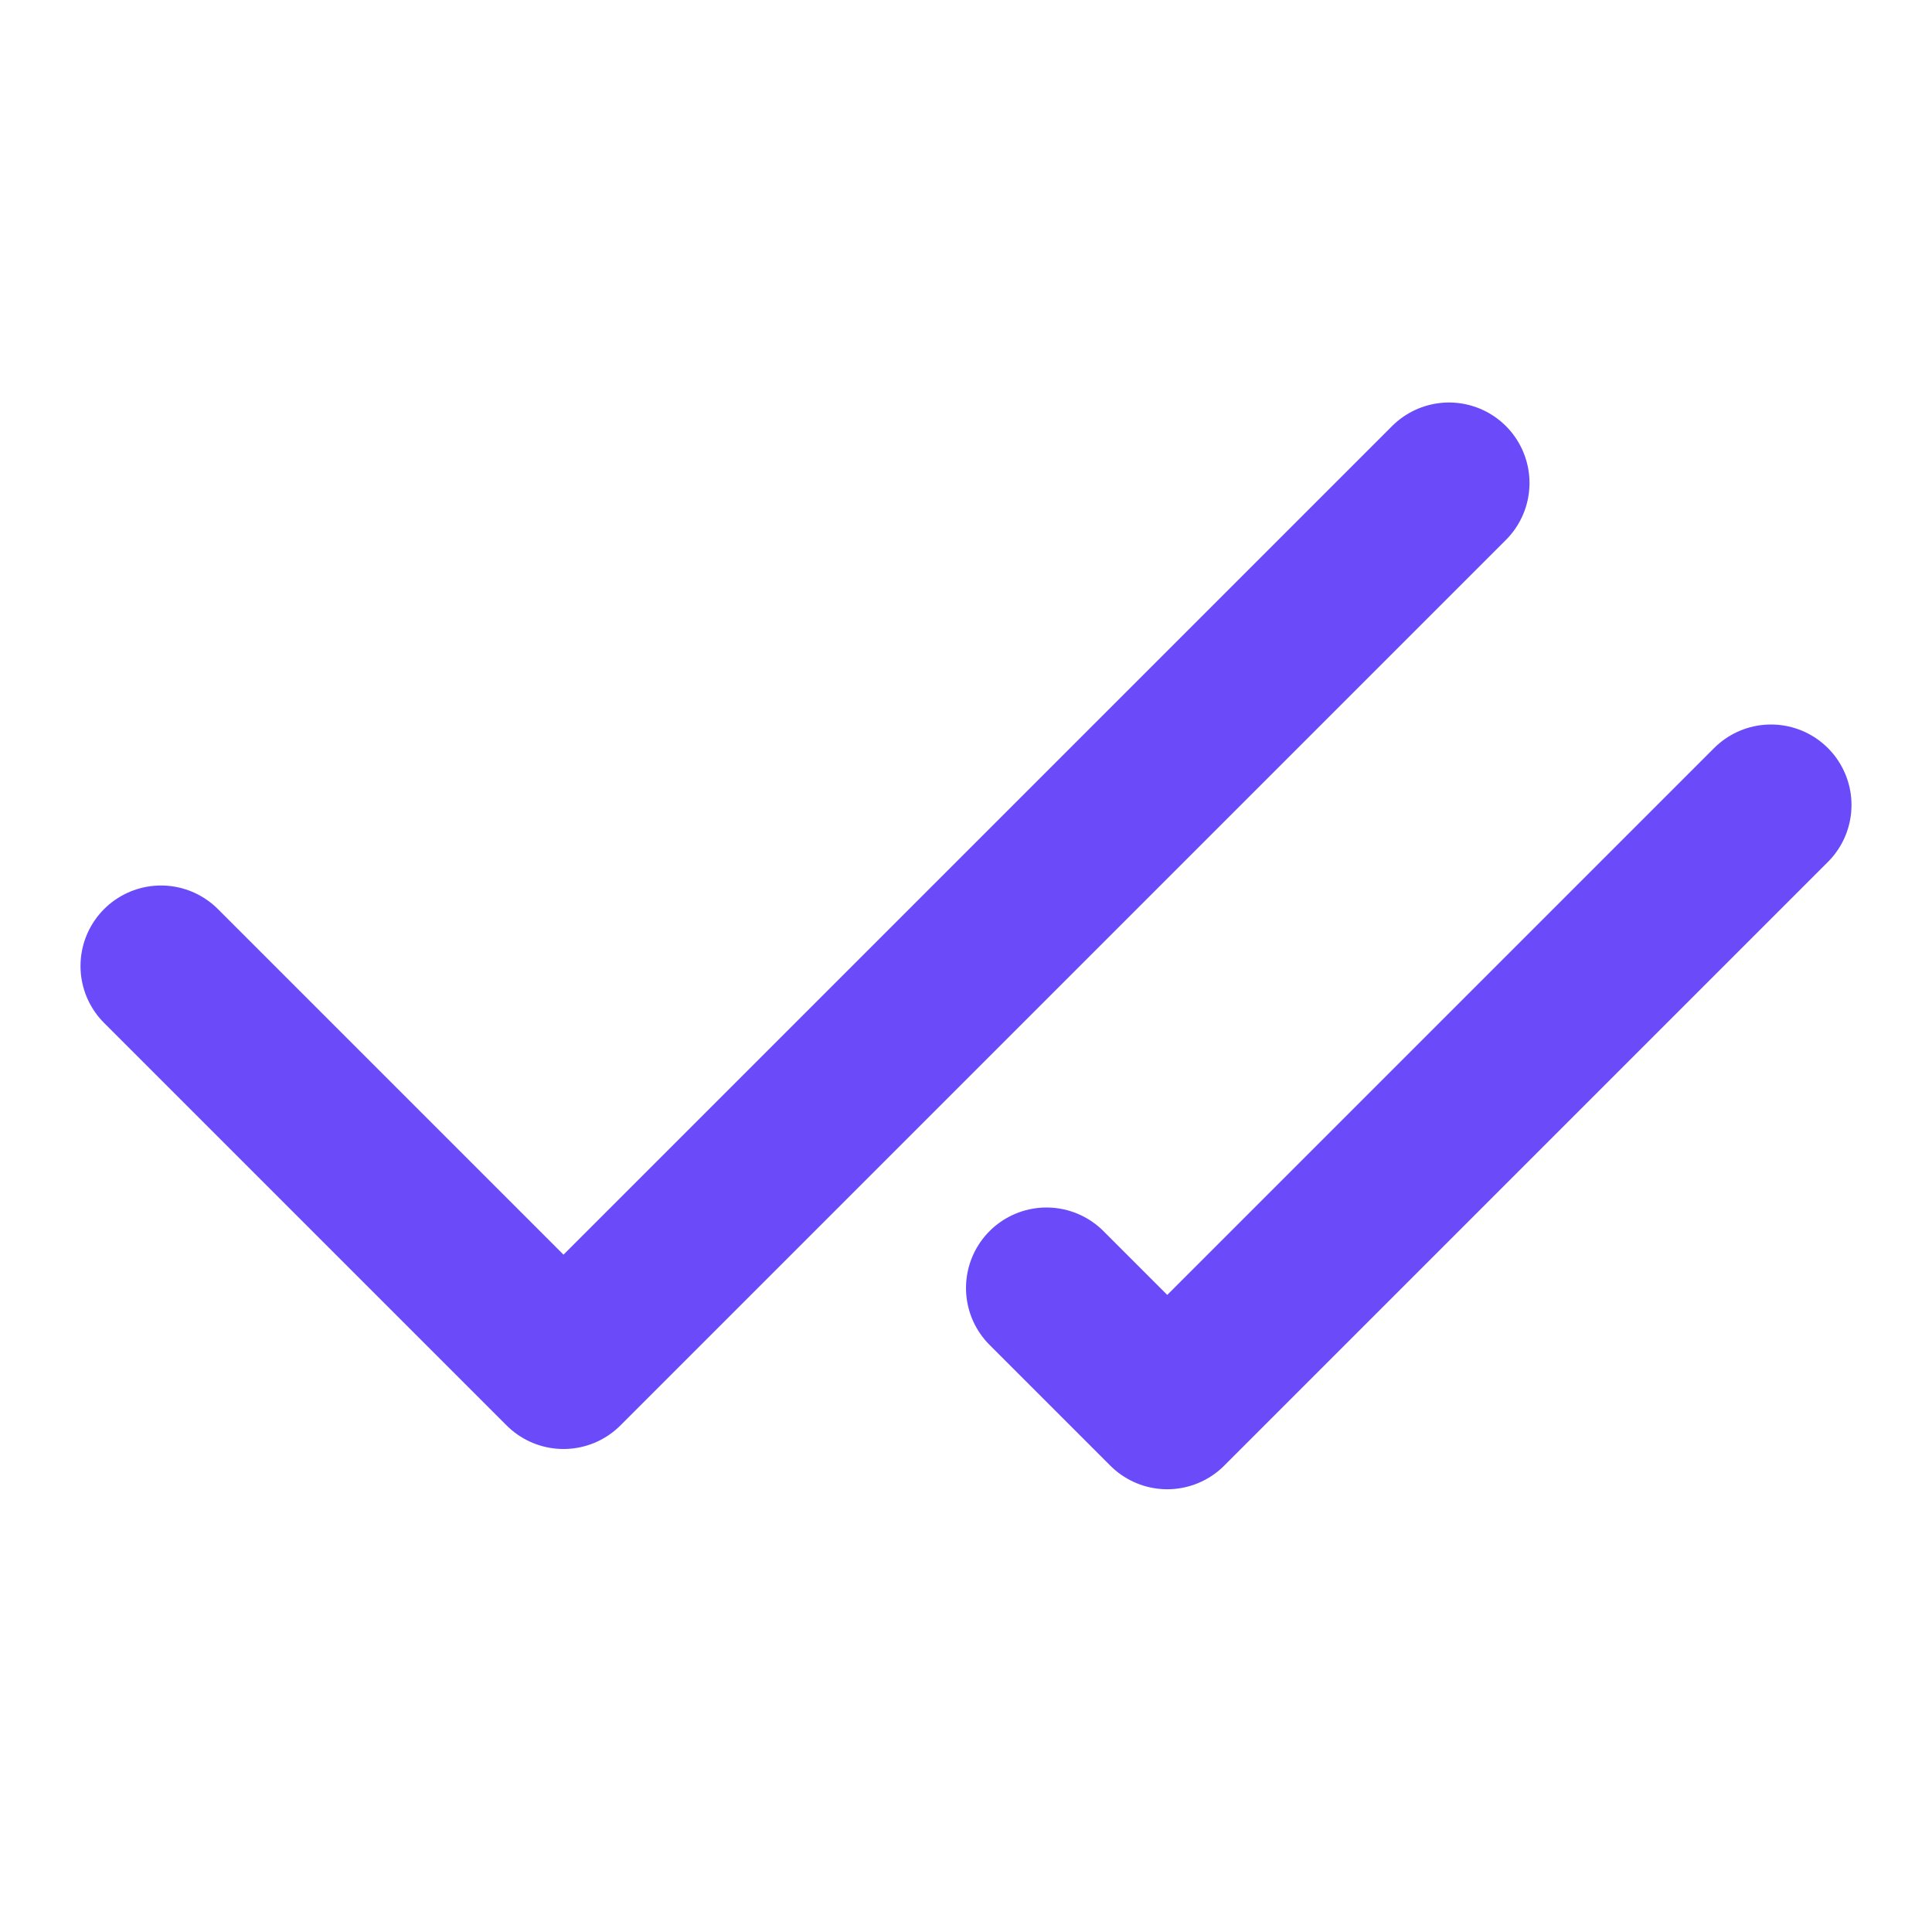 <svg width="24" height="24" viewBox="0 0 24 24" fill="none" xmlns="http://www.w3.org/2000/svg">
<path d="M18 6L7 17L2 12M22 10L14.5 17.5L13 16" stroke="#6B4BF9" stroke-width="2" stroke-linecap="round" stroke-linejoin="round"/>
</svg>

